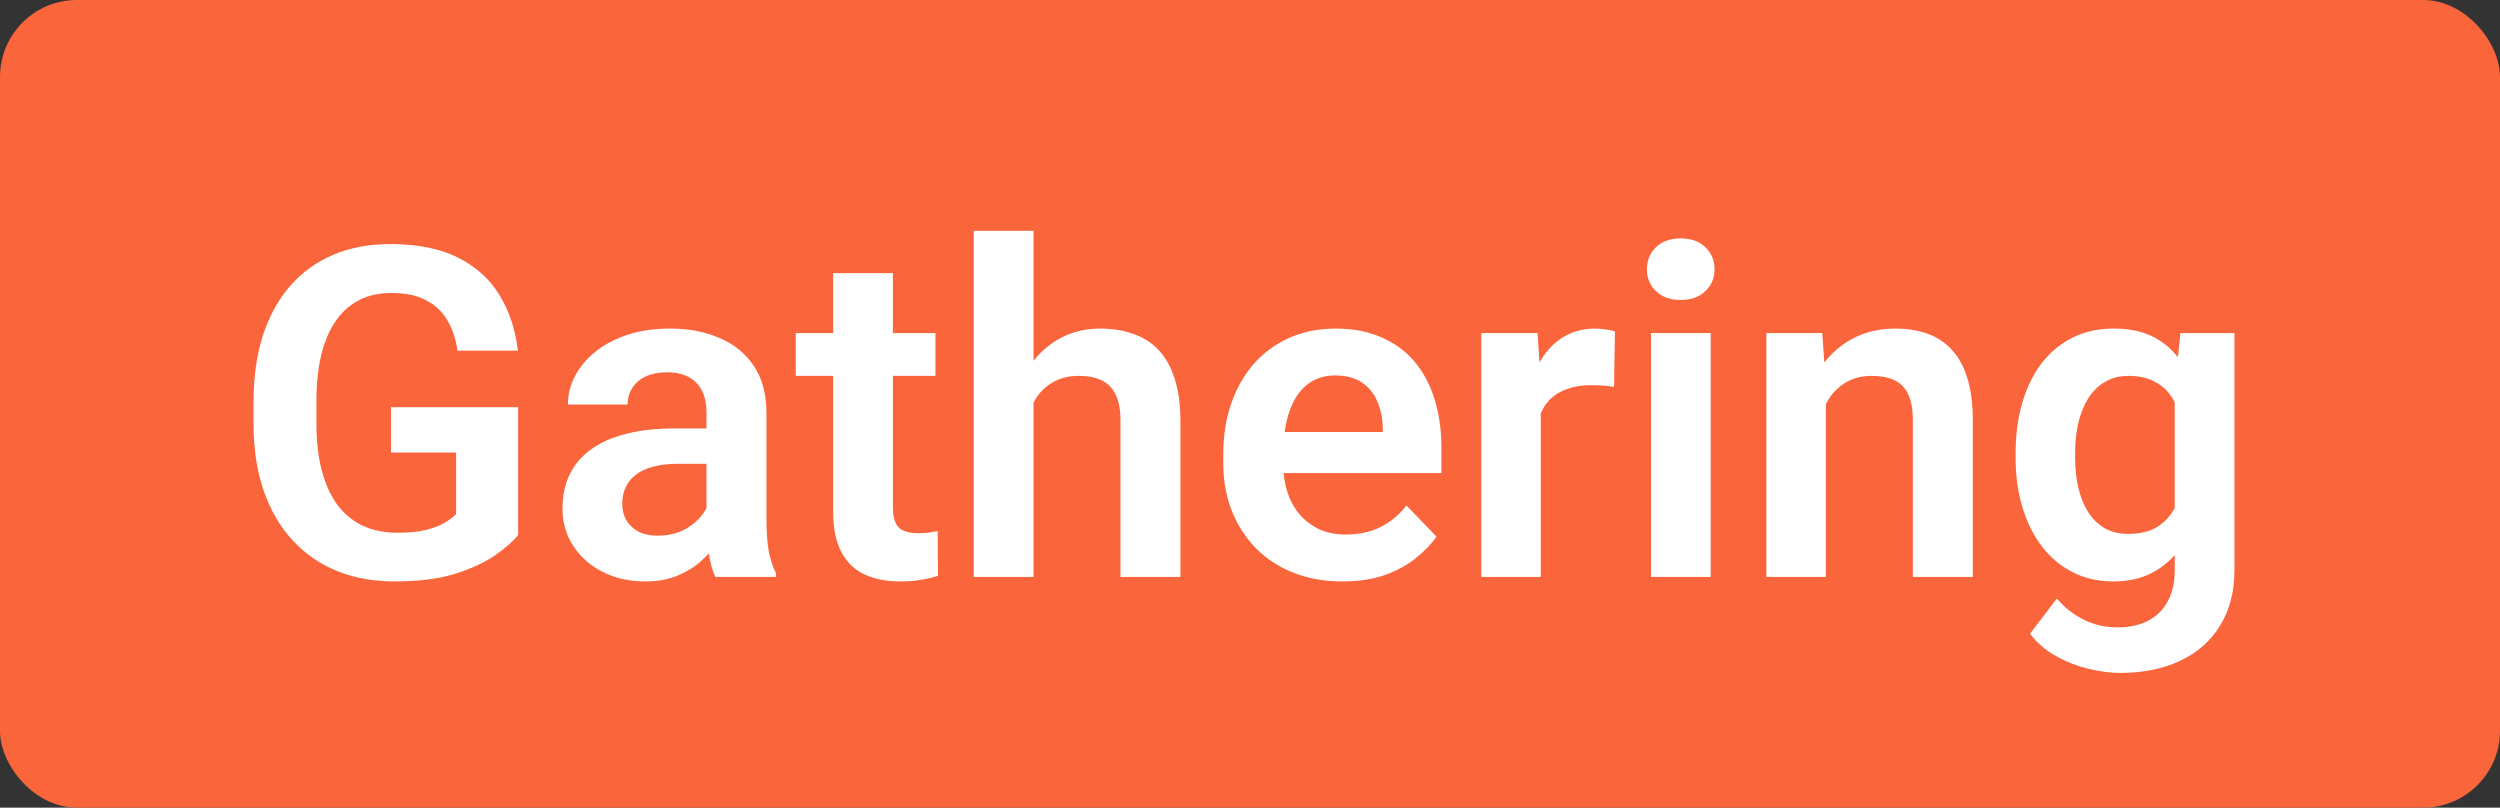 <svg width="65" height="21" viewBox="0 0 65 21" fill="none" xmlns="http://www.w3.org/2000/svg">
<rect x="0" y="0" width="65" height="21" fill="#333333" stroke="none"/>
<rect width="65" height="21" rx="2" fill="#FA653C"/>
<path d="M13.471 10.588V13.91C13.346 14.07 13.148 14.244 12.879 14.432C12.613 14.619 12.266 14.781 11.836 14.918C11.406 15.051 10.879 15.117 10.254 15.117C9.711 15.117 9.215 15.027 8.766 14.848C8.316 14.664 7.93 14.396 7.605 14.045C7.281 13.693 7.031 13.264 6.855 12.756C6.68 12.248 6.592 11.668 6.592 11.016V10.453C6.592 9.801 6.674 9.221 6.838 8.713C7.006 8.205 7.244 7.775 7.553 7.424C7.865 7.072 8.238 6.805 8.672 6.621C9.109 6.438 9.598 6.346 10.137 6.346C10.859 6.346 11.453 6.465 11.918 6.703C12.387 6.941 12.746 7.27 12.996 7.688C13.246 8.102 13.402 8.578 13.465 9.117H11.895C11.852 8.82 11.766 8.561 11.637 8.338C11.508 8.111 11.324 7.936 11.086 7.811C10.852 7.682 10.547 7.617 10.172 7.617C9.855 7.617 9.576 7.68 9.334 7.805C9.092 7.93 8.889 8.111 8.725 8.35C8.561 8.588 8.436 8.883 8.35 9.234C8.268 9.586 8.227 9.988 8.227 10.441V11.016C8.227 11.473 8.273 11.879 8.367 12.234C8.461 12.586 8.596 12.883 8.771 13.125C8.951 13.363 9.172 13.545 9.434 13.67C9.699 13.791 10 13.852 10.336 13.852C10.641 13.852 10.893 13.826 11.092 13.775C11.295 13.721 11.457 13.656 11.578 13.582C11.699 13.508 11.793 13.435 11.859 13.365V11.766H10.166V10.588H13.471ZM18.369 13.652V10.729C18.369 10.514 18.332 10.328 18.258 10.172C18.184 10.016 18.07 9.895 17.918 9.809C17.766 9.723 17.572 9.68 17.338 9.68C17.131 9.68 16.949 9.715 16.793 9.785C16.641 9.855 16.523 9.955 16.441 10.084C16.359 10.209 16.318 10.354 16.318 10.518H14.766C14.766 10.256 14.828 10.008 14.953 9.773C15.078 9.535 15.256 9.324 15.486 9.141C15.721 8.953 16 8.807 16.324 8.701C16.652 8.596 17.02 8.543 17.426 8.543C17.906 8.543 18.334 8.625 18.709 8.789C19.088 8.949 19.385 9.191 19.6 9.516C19.818 9.84 19.928 10.248 19.928 10.74V13.506C19.928 13.822 19.947 14.094 19.986 14.32C20.029 14.543 20.092 14.736 20.174 14.9V15H18.598C18.523 14.84 18.467 14.637 18.428 14.391C18.389 14.141 18.369 13.895 18.369 13.652ZM18.586 11.139L18.598 12.059H17.619C17.377 12.059 17.164 12.084 16.98 12.135C16.797 12.182 16.646 12.252 16.529 12.346C16.412 12.435 16.324 12.545 16.266 12.674C16.207 12.799 16.178 12.941 16.178 13.102C16.178 13.258 16.213 13.398 16.283 13.523C16.357 13.648 16.463 13.748 16.6 13.822C16.74 13.893 16.904 13.928 17.092 13.928C17.365 13.928 17.604 13.873 17.807 13.764C18.01 13.65 18.168 13.514 18.281 13.354C18.395 13.193 18.455 13.041 18.463 12.896L18.908 13.565C18.854 13.725 18.771 13.895 18.662 14.074C18.553 14.254 18.412 14.422 18.24 14.578C18.068 14.734 17.861 14.863 17.619 14.965C17.377 15.066 17.096 15.117 16.775 15.117C16.365 15.117 15.998 15.035 15.674 14.871C15.35 14.707 15.094 14.482 14.906 14.197C14.719 13.912 14.625 13.588 14.625 13.225C14.625 12.889 14.688 12.592 14.812 12.334C14.938 12.076 15.123 11.859 15.369 11.684C15.615 11.504 15.92 11.369 16.283 11.279C16.65 11.185 17.07 11.139 17.543 11.139H18.586ZM24.322 8.66V9.773H20.689V8.66H24.322ZM21.662 7.102H23.215V13.172C23.215 13.359 23.24 13.504 23.291 13.605C23.342 13.707 23.418 13.775 23.52 13.81C23.621 13.846 23.742 13.863 23.883 13.863C23.984 13.863 24.078 13.857 24.164 13.846C24.25 13.834 24.322 13.822 24.381 13.81L24.387 14.971C24.258 15.014 24.111 15.049 23.947 15.076C23.787 15.104 23.605 15.117 23.402 15.117C23.055 15.117 22.75 15.059 22.488 14.941C22.227 14.82 22.023 14.627 21.879 14.361C21.734 14.092 21.662 13.736 21.662 13.295V7.102ZM26.871 6V15H25.318V6H26.871ZM26.625 11.602H26.168C26.168 11.16 26.227 10.754 26.344 10.383C26.461 10.012 26.627 9.689 26.842 9.416C27.057 9.139 27.312 8.924 27.609 8.771C27.91 8.619 28.242 8.543 28.605 8.543C28.918 8.543 29.201 8.588 29.455 8.678C29.713 8.764 29.934 8.902 30.117 9.094C30.301 9.285 30.441 9.535 30.539 9.844C30.641 10.148 30.691 10.52 30.691 10.957V15H29.133V10.945C29.133 10.652 29.09 10.422 29.004 10.254C28.918 10.082 28.795 9.959 28.635 9.885C28.479 9.811 28.285 9.773 28.055 9.773C27.805 9.773 27.59 9.822 27.41 9.92C27.23 10.014 27.082 10.145 26.965 10.312C26.852 10.48 26.766 10.674 26.707 10.893C26.652 11.111 26.625 11.348 26.625 11.602ZM34.904 15.117C34.424 15.117 33.992 15.039 33.609 14.883C33.227 14.727 32.9 14.51 32.631 14.232C32.365 13.951 32.16 13.625 32.016 13.254C31.875 12.879 31.805 12.477 31.805 12.047V11.812C31.805 11.324 31.875 10.881 32.016 10.482C32.156 10.08 32.355 9.734 32.613 9.445C32.871 9.156 33.18 8.934 33.539 8.777C33.898 8.621 34.295 8.543 34.728 8.543C35.178 8.543 35.574 8.619 35.918 8.771C36.262 8.92 36.549 9.131 36.779 9.404C37.01 9.678 37.184 10.006 37.301 10.389C37.418 10.768 37.477 11.188 37.477 11.648V12.299H32.508V11.232H35.953V11.115C35.945 10.869 35.898 10.645 35.812 10.441C35.727 10.234 35.594 10.07 35.414 9.949C35.234 9.824 35.002 9.762 34.717 9.762C34.486 9.762 34.285 9.812 34.113 9.914C33.945 10.012 33.805 10.152 33.691 10.336C33.582 10.516 33.5 10.73 33.445 10.98C33.391 11.23 33.363 11.508 33.363 11.812V12.047C33.363 12.312 33.398 12.559 33.469 12.785C33.543 13.012 33.65 13.209 33.791 13.377C33.935 13.541 34.107 13.67 34.307 13.764C34.51 13.854 34.74 13.898 34.998 13.898C35.322 13.898 35.615 13.836 35.877 13.711C36.143 13.582 36.373 13.393 36.568 13.143L37.348 13.951C37.215 14.146 37.035 14.334 36.809 14.514C36.586 14.693 36.316 14.84 36 14.953C35.684 15.062 35.318 15.117 34.904 15.117ZM40.06 9.955V15H38.514V8.66H39.978L40.06 9.955ZM41.988 8.619L41.965 10.06C41.879 10.045 41.781 10.033 41.672 10.025C41.566 10.018 41.467 10.014 41.373 10.014C41.135 10.014 40.926 10.047 40.746 10.113C40.566 10.176 40.416 10.268 40.295 10.389C40.178 10.51 40.088 10.658 40.025 10.834C39.963 11.006 39.928 11.201 39.92 11.42L39.586 11.379C39.586 10.977 39.627 10.604 39.709 10.26C39.791 9.916 39.91 9.615 40.066 9.357C40.223 9.1 40.418 8.9 40.652 8.76C40.891 8.615 41.164 8.543 41.473 8.543C41.559 8.543 41.65 8.551 41.748 8.566C41.85 8.578 41.93 8.596 41.988 8.619ZM44.478 8.66V15H42.926V8.66H44.478ZM42.82 7.002C42.82 6.771 42.898 6.58 43.055 6.428C43.215 6.275 43.43 6.199 43.699 6.199C43.969 6.199 44.182 6.275 44.338 6.428C44.498 6.58 44.578 6.771 44.578 7.002C44.578 7.229 44.498 7.418 44.338 7.57C44.182 7.723 43.969 7.799 43.699 7.799C43.43 7.799 43.215 7.723 43.055 7.57C42.898 7.418 42.82 7.229 42.82 7.002ZM47.473 10.014V15H45.926V8.66H47.379L47.473 10.014ZM47.227 11.602H46.77C46.773 11.141 46.836 10.723 46.957 10.348C47.078 9.973 47.248 9.65 47.467 9.381C47.69 9.111 47.953 8.904 48.258 8.76C48.562 8.615 48.902 8.543 49.277 8.543C49.582 8.543 49.857 8.586 50.103 8.672C50.35 8.758 50.56 8.895 50.736 9.082C50.916 9.27 51.053 9.516 51.147 9.82C51.244 10.121 51.293 10.492 51.293 10.934V15H49.734V10.922C49.734 10.633 49.691 10.404 49.605 10.236C49.523 10.068 49.402 9.949 49.242 9.879C49.086 9.809 48.893 9.773 48.662 9.773C48.424 9.773 48.215 9.822 48.035 9.92C47.859 10.014 47.711 10.145 47.59 10.312C47.473 10.48 47.383 10.674 47.32 10.893C47.258 11.111 47.227 11.348 47.227 11.602ZM56.69 8.66H58.096V14.807C58.096 15.381 57.971 15.867 57.721 16.266C57.475 16.668 57.129 16.973 56.684 17.18C56.238 17.391 55.721 17.496 55.131 17.496C54.877 17.496 54.602 17.461 54.305 17.391C54.012 17.32 53.728 17.209 53.455 17.057C53.185 16.908 52.961 16.715 52.781 16.477L53.478 15.562C53.69 15.809 53.928 15.994 54.193 16.119C54.459 16.248 54.746 16.312 55.055 16.312C55.367 16.312 55.633 16.254 55.852 16.137C56.074 16.023 56.244 15.855 56.361 15.633C56.482 15.414 56.543 15.145 56.543 14.824V10.107L56.69 8.66ZM52.406 11.906V11.783C52.406 11.299 52.465 10.859 52.582 10.465C52.699 10.066 52.867 9.725 53.086 9.439C53.309 9.154 53.576 8.934 53.889 8.777C54.205 8.621 54.56 8.543 54.955 8.543C55.373 8.543 55.725 8.619 56.01 8.771C56.299 8.924 56.537 9.141 56.725 9.422C56.916 9.703 57.065 10.037 57.17 10.424C57.279 10.807 57.363 11.229 57.422 11.69V12.023C57.367 12.473 57.279 12.885 57.158 13.26C57.041 13.635 56.885 13.963 56.69 14.244C56.494 14.521 56.252 14.736 55.963 14.889C55.674 15.041 55.334 15.117 54.943 15.117C54.553 15.117 54.201 15.037 53.889 14.877C53.576 14.717 53.309 14.492 53.086 14.203C52.867 13.914 52.699 13.574 52.582 13.184C52.465 12.793 52.406 12.367 52.406 11.906ZM53.953 11.783V11.906C53.953 12.18 53.98 12.435 54.035 12.674C54.09 12.912 54.174 13.123 54.287 13.307C54.4 13.486 54.543 13.627 54.715 13.729C54.887 13.83 55.092 13.881 55.33 13.881C55.65 13.881 55.912 13.815 56.115 13.682C56.322 13.545 56.478 13.359 56.584 13.125C56.693 12.887 56.764 12.619 56.795 12.322V11.402C56.775 11.168 56.732 10.951 56.666 10.752C56.603 10.553 56.516 10.381 56.402 10.236C56.289 10.092 56.145 9.979 55.969 9.896C55.793 9.814 55.584 9.773 55.342 9.773C55.107 9.773 54.902 9.826 54.727 9.932C54.551 10.033 54.406 10.176 54.293 10.359C54.18 10.543 54.094 10.756 54.035 10.998C53.98 11.24 53.953 11.502 53.953 11.783Z" fill="white"/>
</svg>
